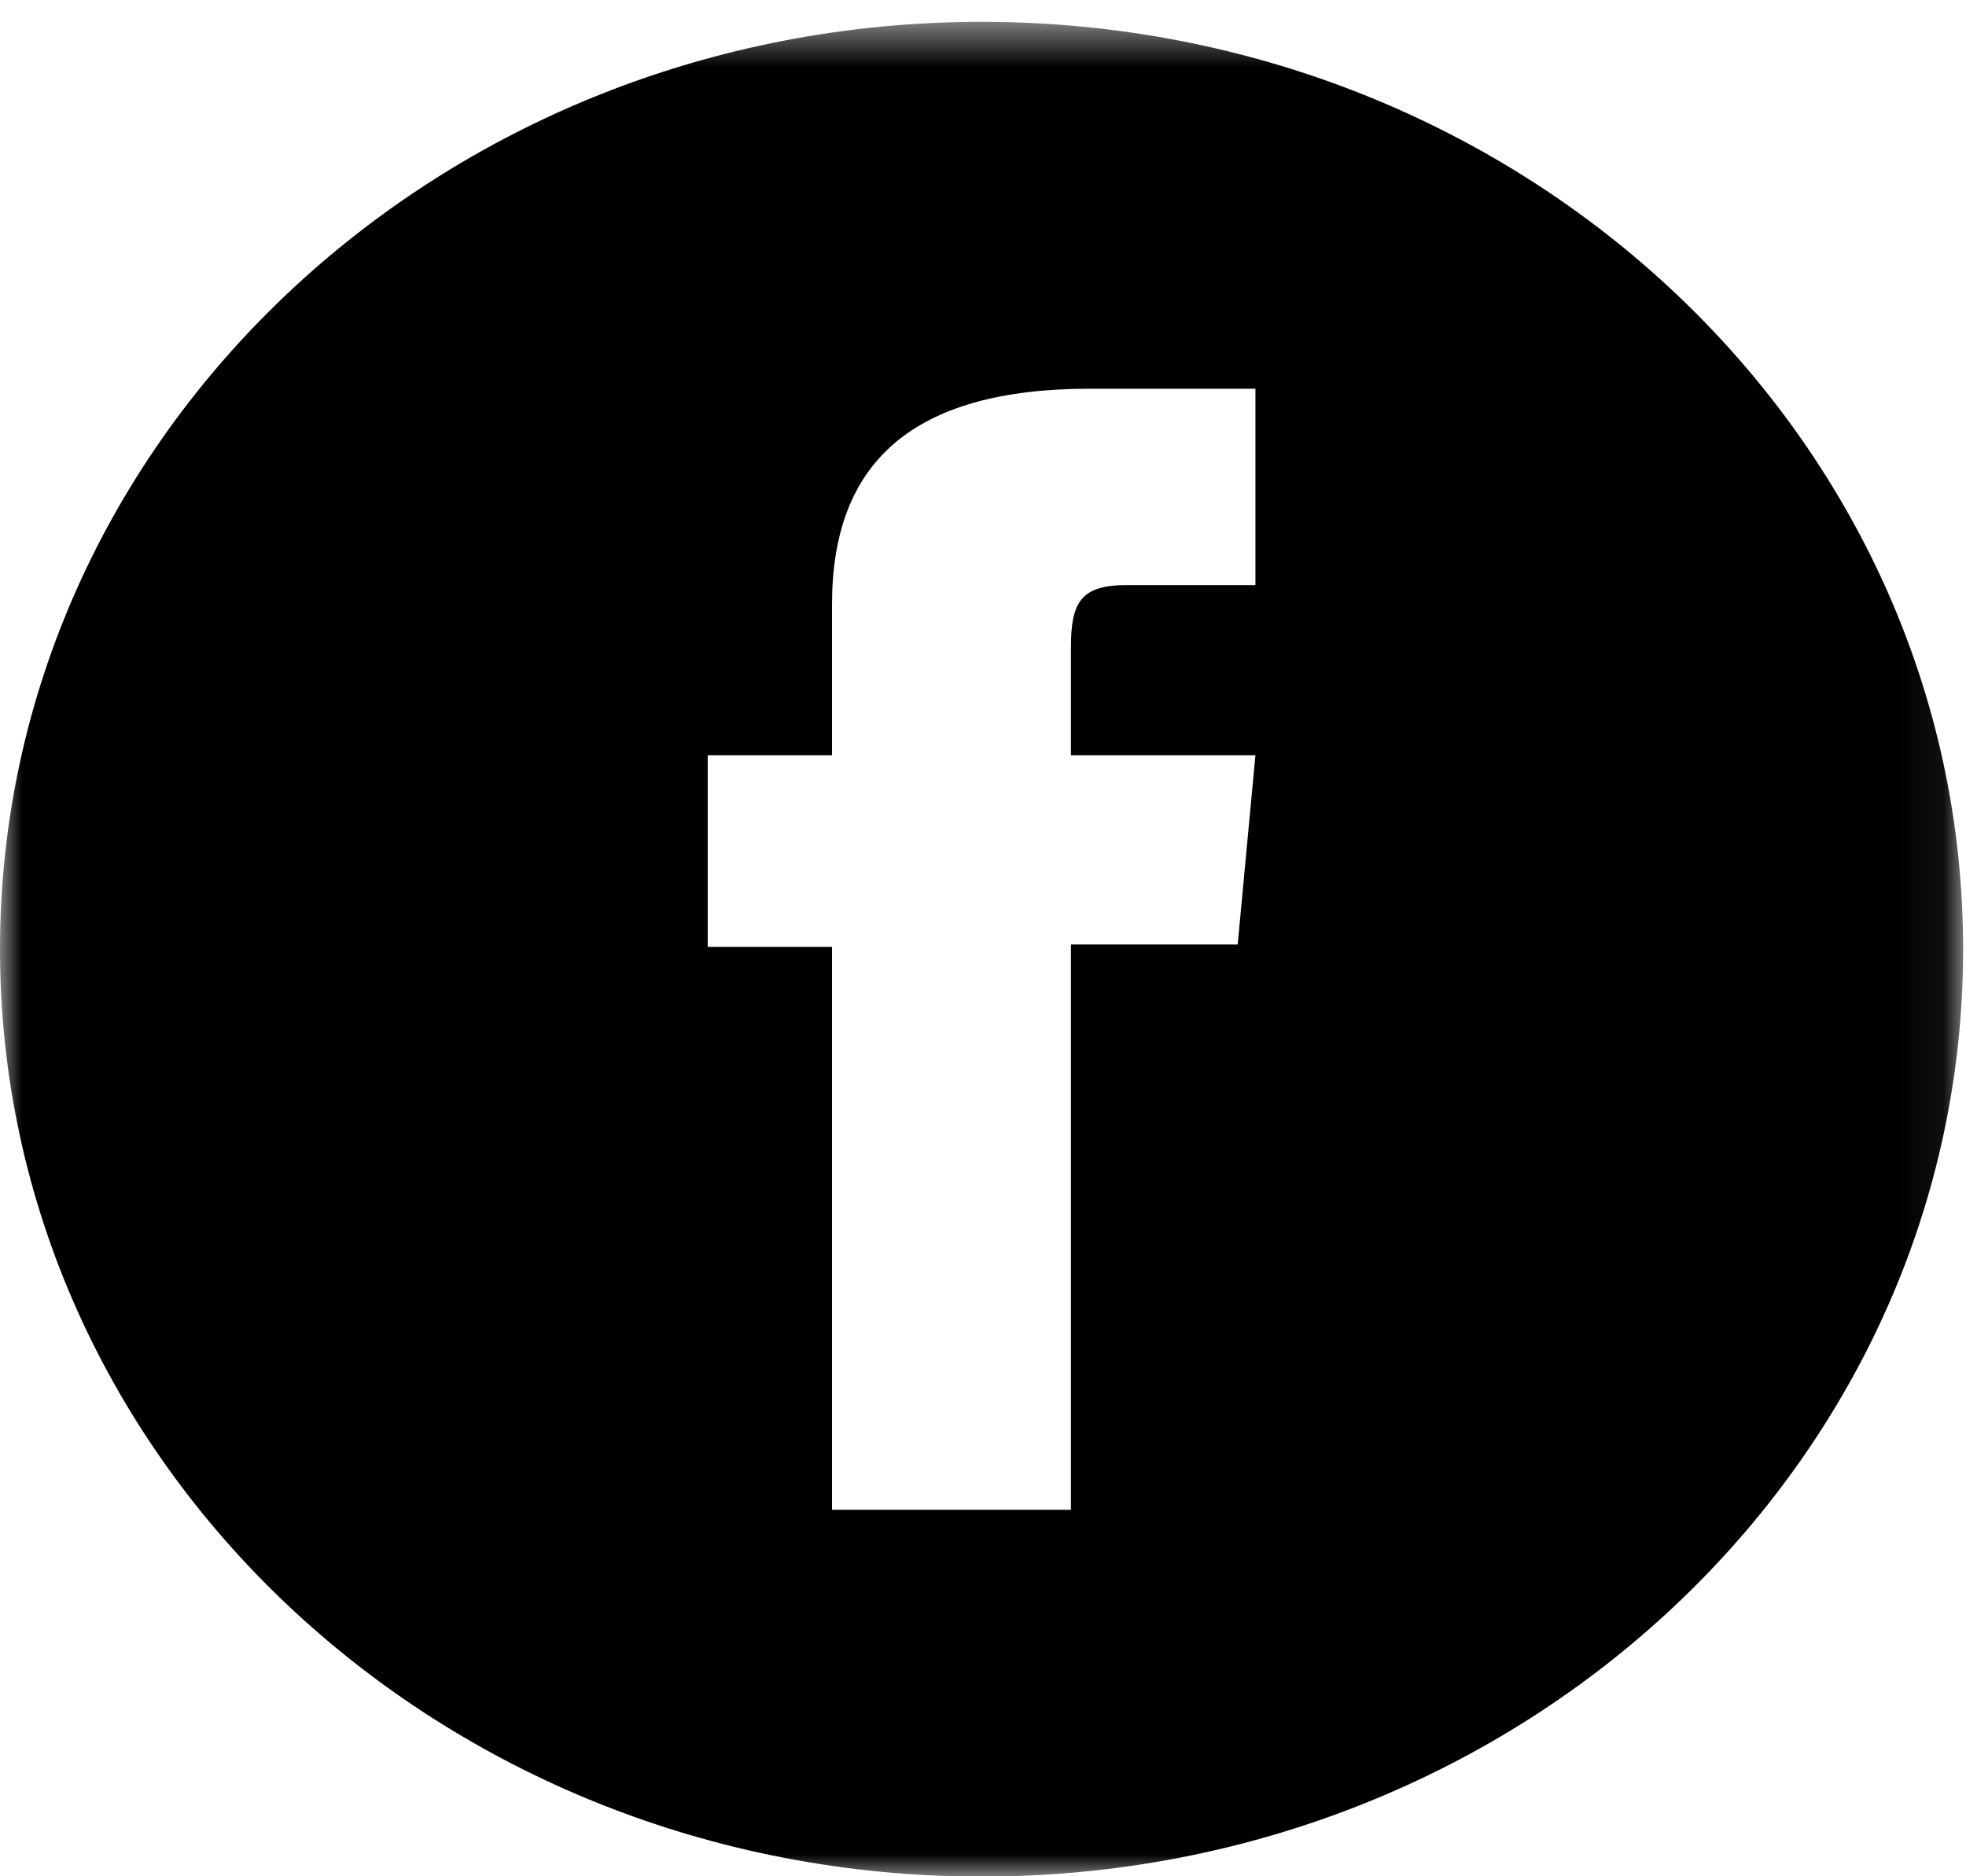 <svg width="44" height="42" viewBox="0 0 44 42" fill="none" xmlns="http://www.w3.org/2000/svg">
<mask id="mask0_1052_115" style="mask-type:luminance" maskUnits="userSpaceOnUse" x="0" y="0" width="44" height="43">
<path d="M43.937 0.488H0V42.006H43.937V0.488Z" fill="white"/>
</mask>
<g mask="url(#mask0_1052_115)">
<path d="M21.969 42.007C9.835 42.007 0 32.713 0 21.248C0 9.783 9.835 0.489 21.969 0.489C34.101 0.489 43.936 9.783 43.936 21.248C43.936 32.713 34.101 42.007 21.969 42.007ZM18.621 33.796H23.968V21.142H27.7L28.097 16.905H23.968V14.492C23.968 13.493 24.182 13.098 25.203 13.098H28.097V8.701H24.394C20.415 8.701 18.621 10.357 18.621 13.527V16.905H15.839V21.195H18.621V33.796Z" fill="black"/>
</g>
</svg>
